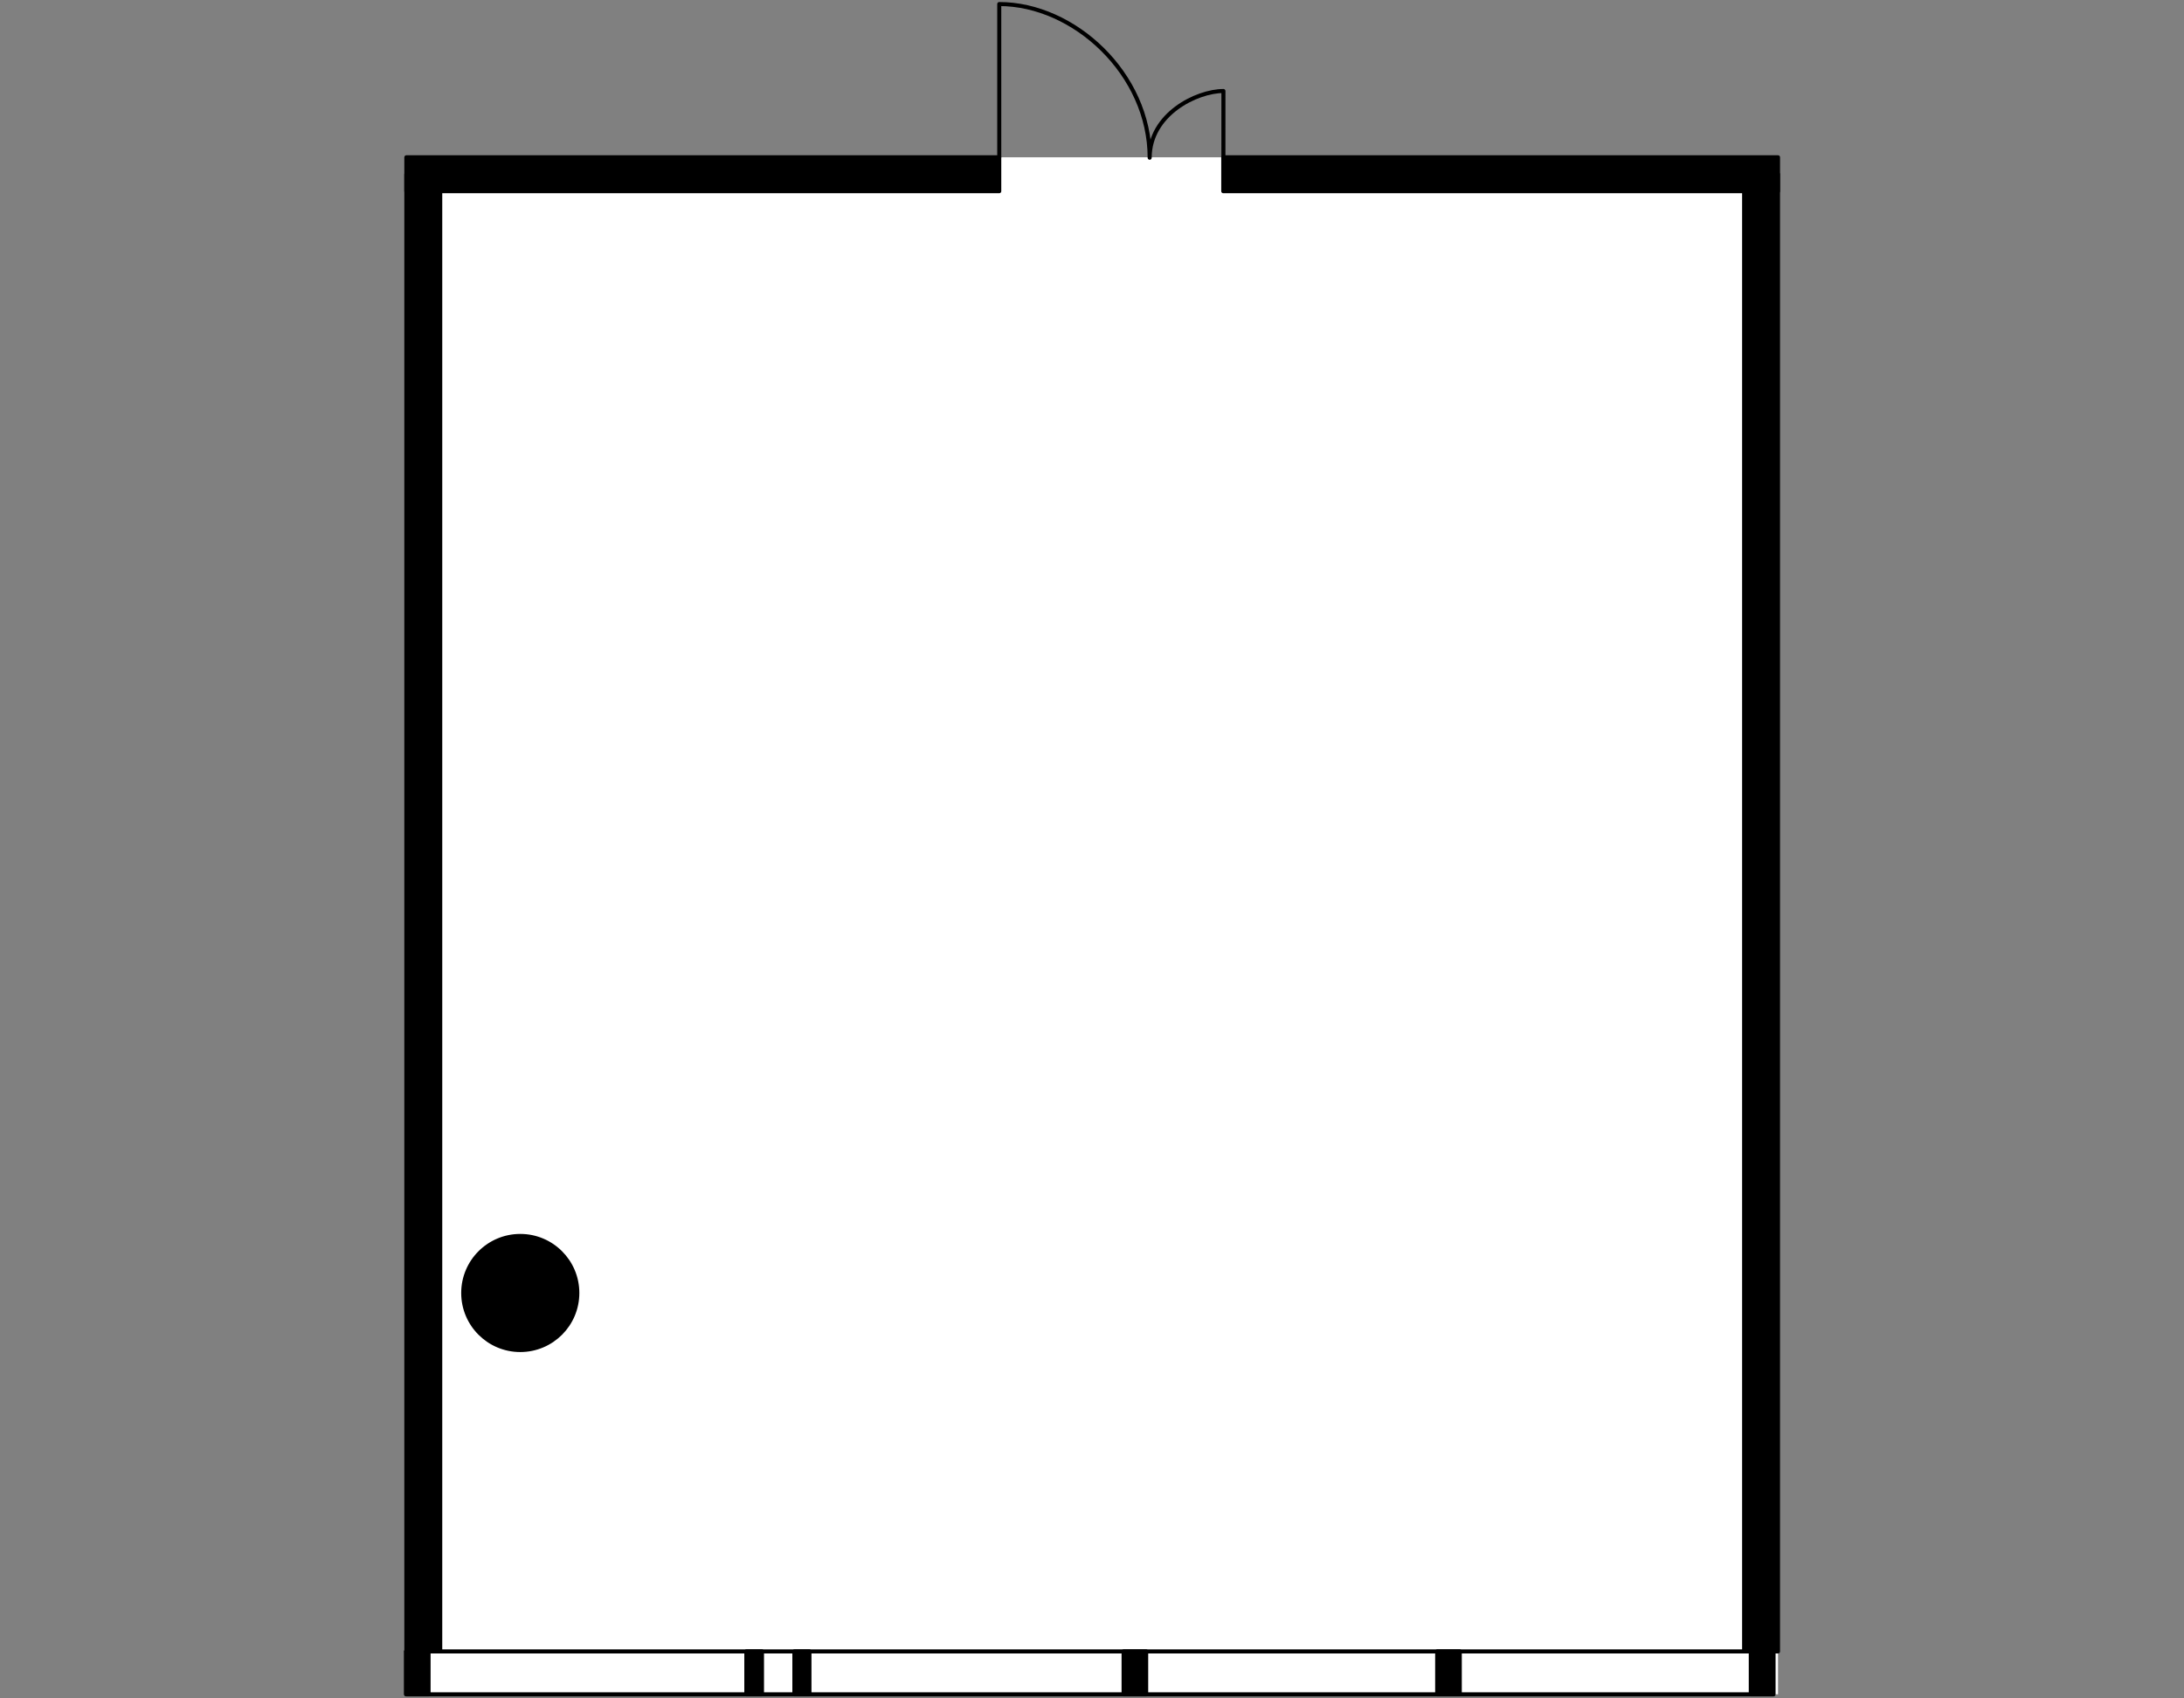 <?xml version="1.0" encoding="utf-8"?> 
<!-- Generator: Adobe Illustrator 26.0.2, SVG Export Plug-In . SVG Version: 6.00 Build 0)  -->
<svg version="1.1" xmlns="http://www.w3.org/2000/svg" xmlns:xlink="http://www.w3.org/1999/xlink" x="0px" y="0px"
	 viewBox="0 0 540 420" style="enable-background:new 0 0 540 420;" xml:space="preserve">
<rect x="0" y="0" width="540" height="420" fill="#808080" stroke="none"/>
<style type="text/css">
	.st0{fill:#FFFFFF;}
	.st1{fill:none;stroke:#000000;stroke-linecap:round;stroke-linejoin:round;}
	.st2{stroke:#000000;stroke-linecap:round;stroke-linejoin:round;}
	.st3{stroke:#000000;stroke-miterlimit:10;}
</style>
<g id="Floor">
	<rect x="100.47" y="38.898" class="st0" width="339.15" height="380.088"/>
</g>
<g id="Windows">
	<rect x="100.47" y="408.383" class="st1" width="338.002" height="10.617"/>
</g>
<g id="Walls">
	
		<rect x="97.87" y="410.892" transform="matrix(6.123234e-17 -1 1 6.123234e-17 -310.514 516.856)" class="st2" width="10.602" height="5.586"/>
	
		<rect x="275.302" y="410.892" transform="matrix(6.123234e-17 -1 1 6.123234e-17 -133.082 694.288)" class="st2" width="10.602" height="5.586"/>
	
		<rect x="352.84" y="410.892" transform="matrix(6.123234e-17 -1 1 6.123234e-17 -55.544 771.826)" class="st2" width="10.602" height="5.586"/>
	
		<rect x="181.165" y="411.75" transform="matrix(6.123234e-17 -1 1 6.123234e-17 -227.218 600.151)" class="st2" width="10.602" height="3.871"/>
	
		<rect x="192.974" y="411.822" transform="matrix(6.123234e-17 -1 1 6.123234e-17 -215.41 611.96)" class="st2" width="10.602" height="3.725"/>
	
		<rect x="430.379" y="410.892" transform="matrix(5.284224e-11 -1 1 5.284224e-11 21.995 849.365)" class="st2" width="10.602" height="5.586"/>
	<circle class="st3" cx="128.639" cy="319.747" r="14.105"/>
	<rect x="431.24" y="43.09" class="st2" width="8.378" height="365.294"/>
	<rect x="100.47" y="43.09" class="st2" width="8.378" height="365.294"/>
	<rect x="302.455" y="38.898" class="st2" width="137.164" height="8.384"/>
	<rect x="100.47" y="38.897" class="st2" width="146.597" height="8.385"/>
</g>
<g id="Doors">
	<path class="st1" d="M302.49,39.006l0.003-16.5c-6.621,0-18.235,5.753-18.235,16.5C284.259,18.28,265.573,1,247.068,1l0,37.897"/>
</g>
</svg>
